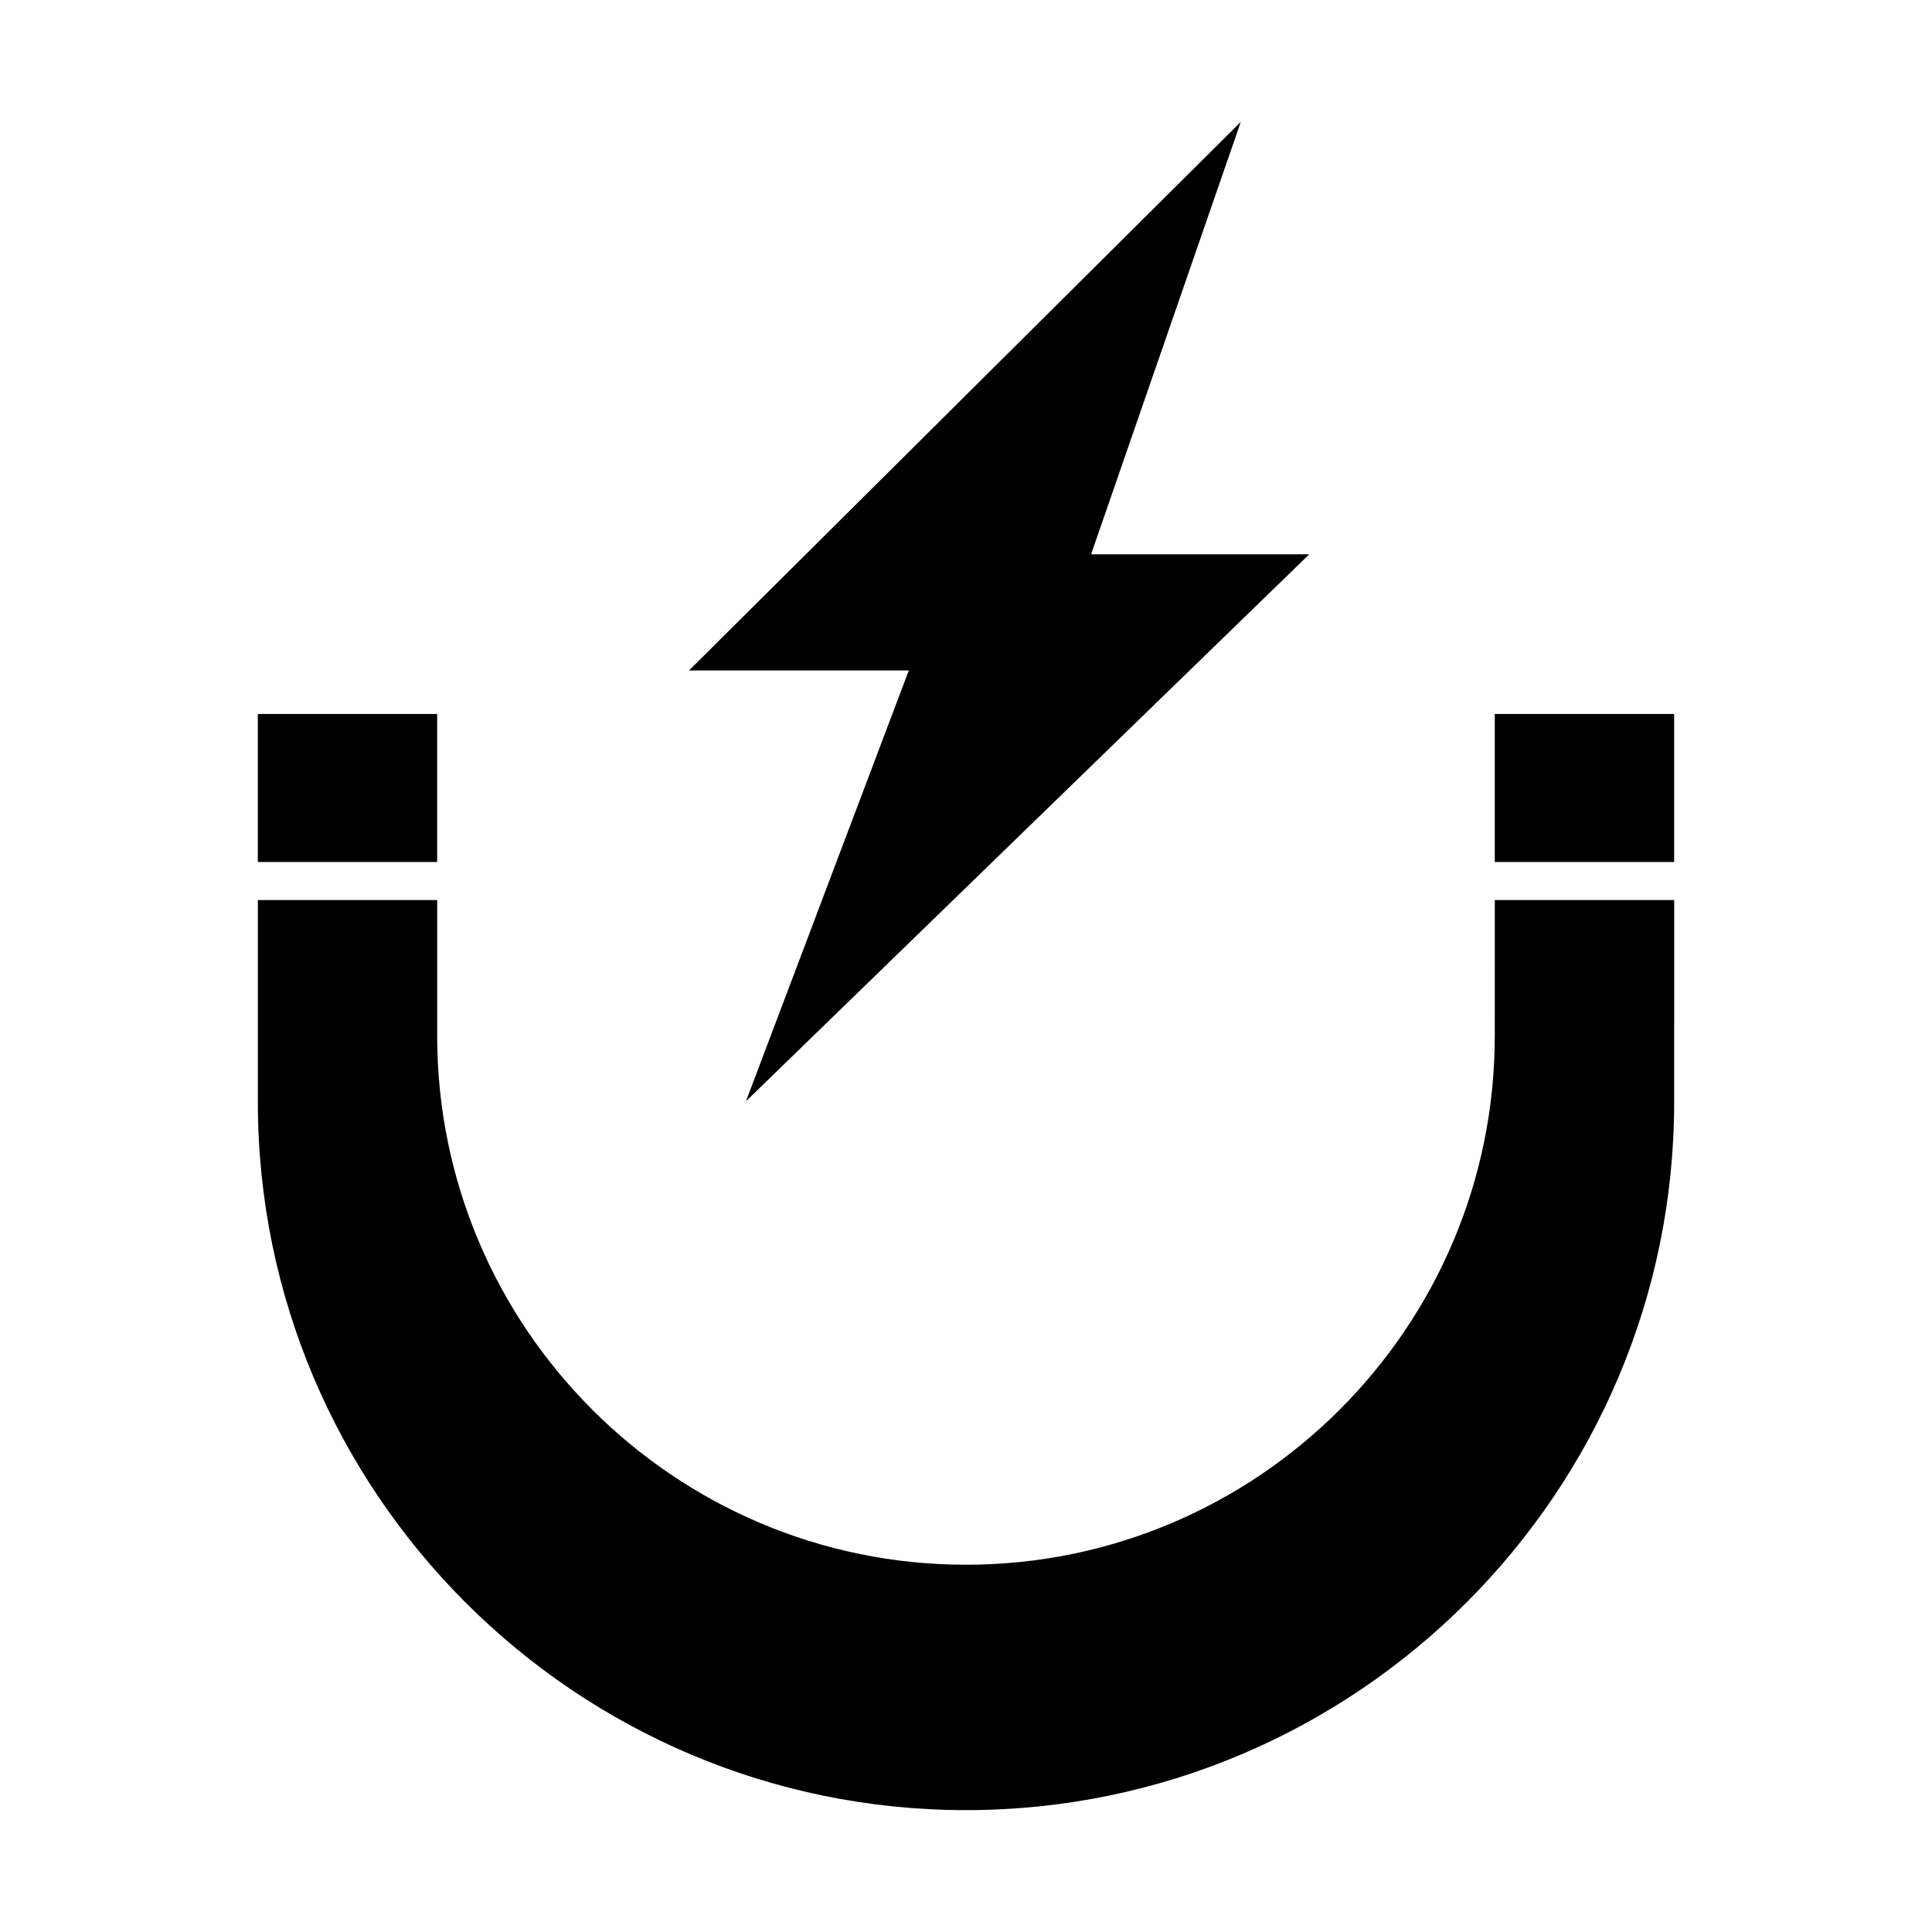 <?xml version="1.0" encoding="UTF-8"?>
<!-- Uploaded to: SVG Repo, www.svgrepo.com, Generator: SVG Repo Mixer Tools -->
<svg fill="#000000" width="800px" height="800px" version="1.1" viewBox="144 144 512 512" xmlns="http://www.w3.org/2000/svg">
 <g>
  <path d="m341.69 435.84 149.27-144.94h-57.812l39.676-114.6-146.23 145.38h58.25z"/>
  <path d="m212.33 333.21h47.523v39.227h-47.523z"/>
  <path d="m540.13 418.53c0 77.273-62.867 140.14-140.13 140.14-77.273 0-140.14-62.871-140.14-140.14v-36.012h-47.527v53.516c0 103.48 84.188 187.67 187.67 187.67 103.48 0 187.67-84.188 187.67-187.67l0.004-53.516h-47.535z"/>
  <path d="m540.13 333.21h47.535v39.227h-47.535z"/>
 </g>
</svg>